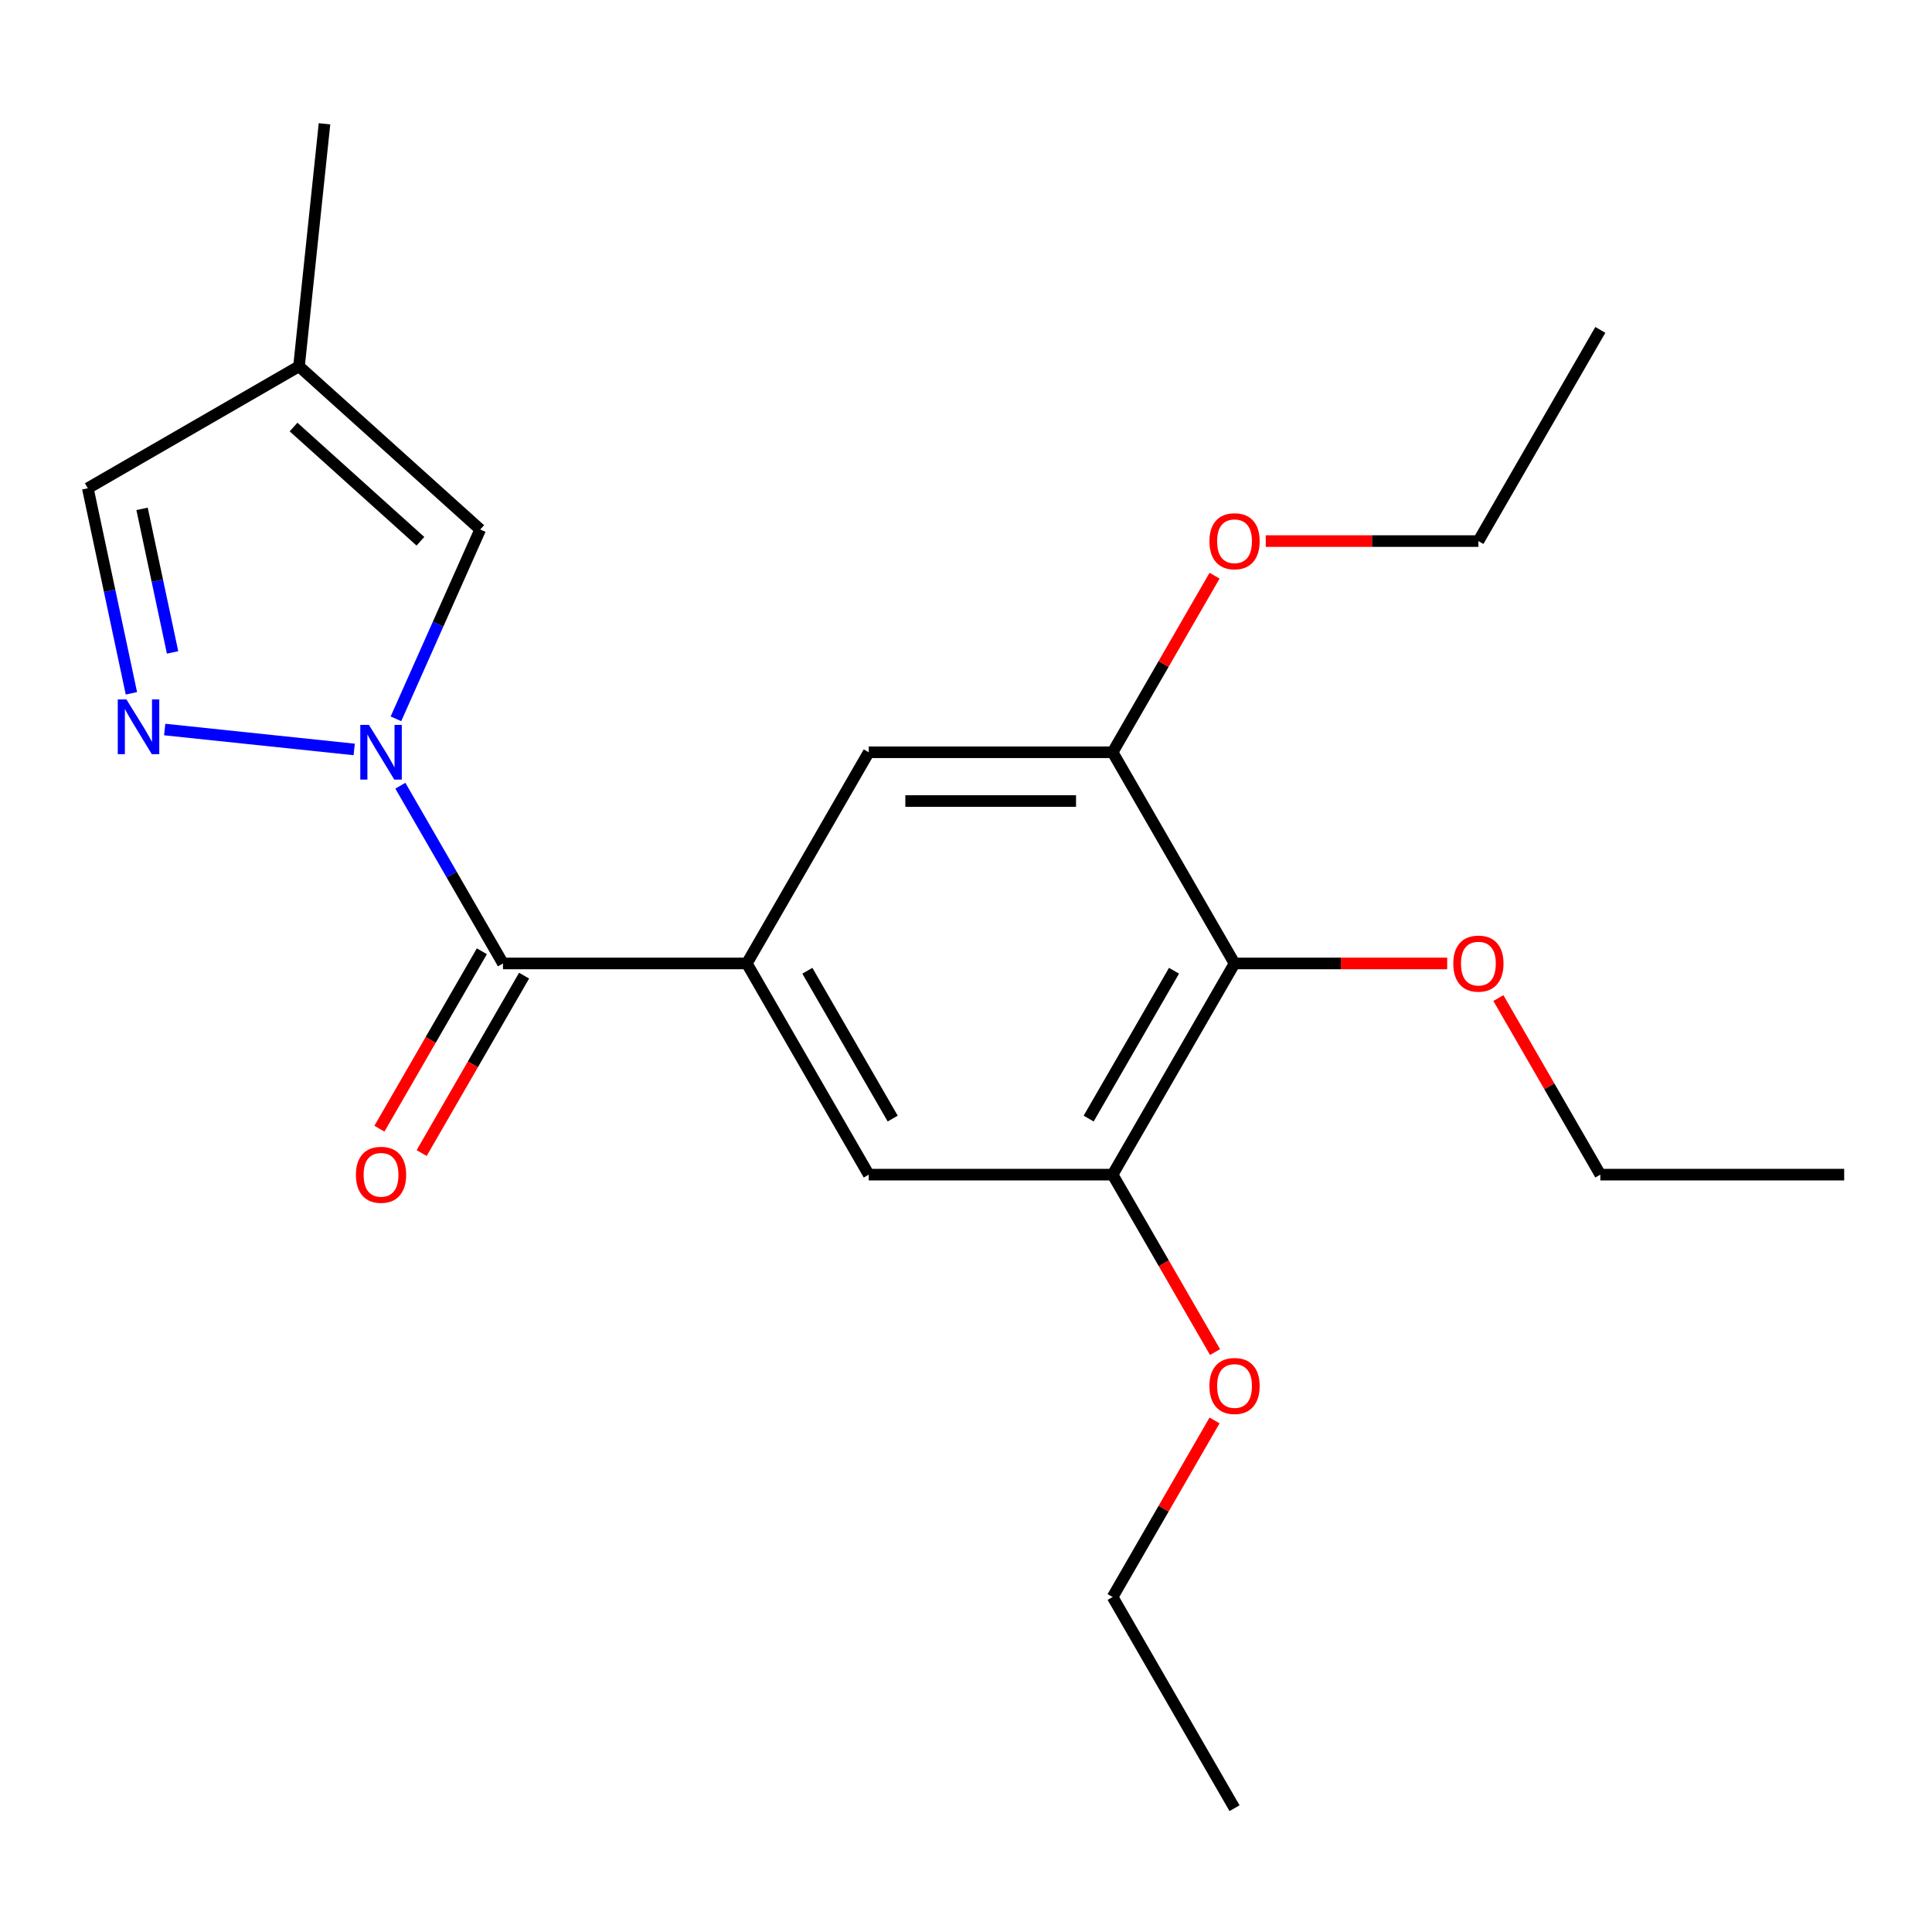 <?xml version='1.0' encoding='iso-8859-1'?>
<svg version='1.1' baseProfile='full'
              xmlns='http://www.w3.org/2000/svg'
                      xmlns:rdkit='http://www.rdkit.org/xml'
                      xmlns:xlink='http://www.w3.org/1999/xlink'
                  xml:space='preserve'
width='1000px' height='1000px' viewBox='0 0 1000 1000'>
<!-- END OF HEADER -->
<rect style='opacity:1.0;fill:#FFFFFF;stroke:none' width='1000' height='1000' x='0' y='0'> </rect>
<path class='bond-0' d='M 207.223,406.688 L 233.779,452.685' style='fill:none;fill-rule:evenodd;stroke:#0000FF;stroke-width:6px;stroke-linecap:butt;stroke-linejoin:miter;stroke-opacity:1' />
<path class='bond-0' d='M 233.779,452.685 L 260.336,498.682' style='fill:none;fill-rule:evenodd;stroke:#000000;stroke-width:6px;stroke-linecap:butt;stroke-linejoin:miter;stroke-opacity:1' />
<path class='bond-1' d='M 183.33,387.912 L 85.243,377.603' style='fill:none;fill-rule:evenodd;stroke:#0000FF;stroke-width:6px;stroke-linecap:butt;stroke-linejoin:miter;stroke-opacity:1' />
<path class='bond-3' d='M 204.935,372.057 L 226.749,323.061' style='fill:none;fill-rule:evenodd;stroke:#0000FF;stroke-width:6px;stroke-linecap:butt;stroke-linejoin:miter;stroke-opacity:1' />
<path class='bond-3' d='M 226.749,323.061 L 248.564,274.065' style='fill:none;fill-rule:evenodd;stroke:#000000;stroke-width:6px;stroke-linecap:butt;stroke-linejoin:miter;stroke-opacity:1' />
<path class='bond-2' d='M 260.336,498.682 L 386.556,498.682' style='fill:none;fill-rule:evenodd;stroke:#000000;stroke-width:6px;stroke-linecap:butt;stroke-linejoin:miter;stroke-opacity:1' />
<path class='bond-11' d='M 249.405,492.371 L 222.894,538.288' style='fill:none;fill-rule:evenodd;stroke:#000000;stroke-width:6px;stroke-linecap:butt;stroke-linejoin:miter;stroke-opacity:1' />
<path class='bond-11' d='M 222.894,538.288 L 196.384,584.206' style='fill:none;fill-rule:evenodd;stroke:#FF0000;stroke-width:6px;stroke-linecap:butt;stroke-linejoin:miter;stroke-opacity:1' />
<path class='bond-11' d='M 271.267,504.993 L 244.756,550.91' style='fill:none;fill-rule:evenodd;stroke:#000000;stroke-width:6px;stroke-linecap:butt;stroke-linejoin:miter;stroke-opacity:1' />
<path class='bond-11' d='M 244.756,550.91 L 218.246,596.828' style='fill:none;fill-rule:evenodd;stroke:#FF0000;stroke-width:6px;stroke-linecap:butt;stroke-linejoin:miter;stroke-opacity:1' />
<path class='bond-10' d='M 68.017,358.864 L 56.736,305.79' style='fill:none;fill-rule:evenodd;stroke:#0000FF;stroke-width:6px;stroke-linecap:butt;stroke-linejoin:miter;stroke-opacity:1' />
<path class='bond-10' d='M 56.736,305.79 L 45.455,252.717' style='fill:none;fill-rule:evenodd;stroke:#000000;stroke-width:6px;stroke-linecap:butt;stroke-linejoin:miter;stroke-opacity:1' />
<path class='bond-10' d='M 89.325,337.693 L 81.428,300.542' style='fill:none;fill-rule:evenodd;stroke:#0000FF;stroke-width:6px;stroke-linecap:butt;stroke-linejoin:miter;stroke-opacity:1' />
<path class='bond-10' d='M 81.428,300.542 L 73.531,263.391' style='fill:none;fill-rule:evenodd;stroke:#000000;stroke-width:6px;stroke-linecap:butt;stroke-linejoin:miter;stroke-opacity:1' />
<path class='bond-8' d='M 386.556,498.682 L 449.666,607.992' style='fill:none;fill-rule:evenodd;stroke:#000000;stroke-width:6px;stroke-linecap:butt;stroke-linejoin:miter;stroke-opacity:1' />
<path class='bond-8' d='M 417.884,502.457 L 462.061,578.974' style='fill:none;fill-rule:evenodd;stroke:#000000;stroke-width:6px;stroke-linecap:butt;stroke-linejoin:miter;stroke-opacity:1' />
<path class='bond-9' d='M 386.556,498.682 L 449.666,389.373' style='fill:none;fill-rule:evenodd;stroke:#000000;stroke-width:6px;stroke-linecap:butt;stroke-linejoin:miter;stroke-opacity:1' />
<path class='bond-7' d='M 248.564,274.065 L 154.764,189.607' style='fill:none;fill-rule:evenodd;stroke:#000000;stroke-width:6px;stroke-linecap:butt;stroke-linejoin:miter;stroke-opacity:1' />
<path class='bond-7' d='M 217.602,280.156 L 151.943,221.036' style='fill:none;fill-rule:evenodd;stroke:#000000;stroke-width:6px;stroke-linecap:butt;stroke-linejoin:miter;stroke-opacity:1' />
<path class='bond-4' d='M 638.996,498.682 L 575.886,607.992' style='fill:none;fill-rule:evenodd;stroke:#000000;stroke-width:6px;stroke-linecap:butt;stroke-linejoin:miter;stroke-opacity:1' />
<path class='bond-4' d='M 607.667,502.457 L 563.49,578.974' style='fill:none;fill-rule:evenodd;stroke:#000000;stroke-width:6px;stroke-linecap:butt;stroke-linejoin:miter;stroke-opacity:1' />
<path class='bond-12' d='M 638.996,498.682 L 694.028,498.682' style='fill:none;fill-rule:evenodd;stroke:#000000;stroke-width:6px;stroke-linecap:butt;stroke-linejoin:miter;stroke-opacity:1' />
<path class='bond-12' d='M 694.028,498.682 L 749.06,498.682' style='fill:none;fill-rule:evenodd;stroke:#FF0000;stroke-width:6px;stroke-linecap:butt;stroke-linejoin:miter;stroke-opacity:1' />
<path class='bond-23' d='M 638.996,498.682 L 575.886,389.373' style='fill:none;fill-rule:evenodd;stroke:#000000;stroke-width:6px;stroke-linecap:butt;stroke-linejoin:miter;stroke-opacity:1' />
<path class='bond-5' d='M 575.886,389.373 L 449.666,389.373' style='fill:none;fill-rule:evenodd;stroke:#000000;stroke-width:6px;stroke-linecap:butt;stroke-linejoin:miter;stroke-opacity:1' />
<path class='bond-5' d='M 556.953,414.617 L 468.599,414.617' style='fill:none;fill-rule:evenodd;stroke:#000000;stroke-width:6px;stroke-linecap:butt;stroke-linejoin:miter;stroke-opacity:1' />
<path class='bond-13' d='M 575.886,389.373 L 602.269,343.676' style='fill:none;fill-rule:evenodd;stroke:#000000;stroke-width:6px;stroke-linecap:butt;stroke-linejoin:miter;stroke-opacity:1' />
<path class='bond-13' d='M 602.269,343.676 L 628.652,297.978' style='fill:none;fill-rule:evenodd;stroke:#FF0000;stroke-width:6px;stroke-linecap:butt;stroke-linejoin:miter;stroke-opacity:1' />
<path class='bond-6' d='M 575.886,607.992 L 449.666,607.992' style='fill:none;fill-rule:evenodd;stroke:#000000;stroke-width:6px;stroke-linecap:butt;stroke-linejoin:miter;stroke-opacity:1' />
<path class='bond-14' d='M 575.886,607.992 L 602.396,653.909' style='fill:none;fill-rule:evenodd;stroke:#000000;stroke-width:6px;stroke-linecap:butt;stroke-linejoin:miter;stroke-opacity:1' />
<path class='bond-14' d='M 602.396,653.909 L 628.906,699.826' style='fill:none;fill-rule:evenodd;stroke:#FF0000;stroke-width:6px;stroke-linecap:butt;stroke-linejoin:miter;stroke-opacity:1' />
<path class='bond-15' d='M 154.764,189.607 L 167.958,64.079' style='fill:none;fill-rule:evenodd;stroke:#000000;stroke-width:6px;stroke-linecap:butt;stroke-linejoin:miter;stroke-opacity:1' />
<path class='bond-22' d='M 154.764,189.607 L 45.455,252.717' style='fill:none;fill-rule:evenodd;stroke:#000000;stroke-width:6px;stroke-linecap:butt;stroke-linejoin:miter;stroke-opacity:1' />
<path class='bond-16' d='M 775.559,516.598 L 801.942,562.295' style='fill:none;fill-rule:evenodd;stroke:#FF0000;stroke-width:6px;stroke-linecap:butt;stroke-linejoin:miter;stroke-opacity:1' />
<path class='bond-16' d='M 801.942,562.295 L 828.325,607.992' style='fill:none;fill-rule:evenodd;stroke:#000000;stroke-width:6px;stroke-linecap:butt;stroke-linejoin:miter;stroke-opacity:1' />
<path class='bond-17' d='M 655.151,280.063 L 710.183,280.063' style='fill:none;fill-rule:evenodd;stroke:#FF0000;stroke-width:6px;stroke-linecap:butt;stroke-linejoin:miter;stroke-opacity:1' />
<path class='bond-17' d='M 710.183,280.063 L 765.216,280.063' style='fill:none;fill-rule:evenodd;stroke:#000000;stroke-width:6px;stroke-linecap:butt;stroke-linejoin:miter;stroke-opacity:1' />
<path class='bond-18' d='M 628.652,735.217 L 602.269,780.914' style='fill:none;fill-rule:evenodd;stroke:#FF0000;stroke-width:6px;stroke-linecap:butt;stroke-linejoin:miter;stroke-opacity:1' />
<path class='bond-18' d='M 602.269,780.914 L 575.886,826.611' style='fill:none;fill-rule:evenodd;stroke:#000000;stroke-width:6px;stroke-linecap:butt;stroke-linejoin:miter;stroke-opacity:1' />
<path class='bond-19' d='M 828.325,607.992 L 954.545,607.992' style='fill:none;fill-rule:evenodd;stroke:#000000;stroke-width:6px;stroke-linecap:butt;stroke-linejoin:miter;stroke-opacity:1' />
<path class='bond-20' d='M 765.216,280.063 L 828.325,170.753' style='fill:none;fill-rule:evenodd;stroke:#000000;stroke-width:6px;stroke-linecap:butt;stroke-linejoin:miter;stroke-opacity:1' />
<path class='bond-21' d='M 575.886,826.611 L 638.996,935.921' style='fill:none;fill-rule:evenodd;stroke:#000000;stroke-width:6px;stroke-linecap:butt;stroke-linejoin:miter;stroke-opacity:1' />
<path  class='atom-0' d='M 190.966 375.213
L 200.246 390.213
Q 201.166 391.693, 202.646 394.373
Q 204.126 397.053, 204.206 397.213
L 204.206 375.213
L 207.966 375.213
L 207.966 403.533
L 204.086 403.533
L 194.126 387.133
Q 192.966 385.213, 191.726 383.013
Q 190.526 380.813, 190.166 380.133
L 190.166 403.533
L 186.486 403.533
L 186.486 375.213
L 190.966 375.213
' fill='#0000FF'/>
<path  class='atom-2' d='M 65.437 362.019
L 74.717 377.019
Q 75.637 378.499, 77.117 381.179
Q 78.597 383.859, 78.677 384.019
L 78.677 362.019
L 82.437 362.019
L 82.437 390.339
L 78.557 390.339
L 68.597 373.939
Q 67.437 372.019, 66.197 369.819
Q 64.997 367.619, 64.637 366.939
L 64.637 390.339
L 60.957 390.339
L 60.957 362.019
L 65.437 362.019
' fill='#0000FF'/>
<path  class='atom-12' d='M 184.226 608.072
Q 184.226 601.272, 187.586 597.472
Q 190.946 593.672, 197.226 593.672
Q 203.506 593.672, 206.866 597.472
Q 210.226 601.272, 210.226 608.072
Q 210.226 614.952, 206.826 618.872
Q 203.426 622.752, 197.226 622.752
Q 190.986 622.752, 187.586 618.872
Q 184.226 614.992, 184.226 608.072
M 197.226 619.552
Q 201.546 619.552, 203.866 616.672
Q 206.226 613.752, 206.226 608.072
Q 206.226 602.512, 203.866 599.712
Q 201.546 596.872, 197.226 596.872
Q 192.906 596.872, 190.546 599.672
Q 188.226 602.472, 188.226 608.072
Q 188.226 613.792, 190.546 616.672
Q 192.906 619.552, 197.226 619.552
' fill='#FF0000'/>
<path  class='atom-13' d='M 752.216 498.762
Q 752.216 491.962, 755.576 488.162
Q 758.936 484.362, 765.216 484.362
Q 771.496 484.362, 774.856 488.162
Q 778.216 491.962, 778.216 498.762
Q 778.216 505.642, 774.816 509.562
Q 771.416 513.442, 765.216 513.442
Q 758.976 513.442, 755.576 509.562
Q 752.216 505.682, 752.216 498.762
M 765.216 510.242
Q 769.536 510.242, 771.856 507.362
Q 774.216 504.442, 774.216 498.762
Q 774.216 493.202, 771.856 490.402
Q 769.536 487.562, 765.216 487.562
Q 760.896 487.562, 758.536 490.362
Q 756.216 493.162, 756.216 498.762
Q 756.216 504.482, 758.536 507.362
Q 760.896 510.242, 765.216 510.242
' fill='#FF0000'/>
<path  class='atom-14' d='M 625.996 280.143
Q 625.996 273.343, 629.356 269.543
Q 632.716 265.743, 638.996 265.743
Q 645.276 265.743, 648.636 269.543
Q 651.996 273.343, 651.996 280.143
Q 651.996 287.023, 648.596 290.943
Q 645.196 294.823, 638.996 294.823
Q 632.756 294.823, 629.356 290.943
Q 625.996 287.063, 625.996 280.143
M 638.996 291.623
Q 643.316 291.623, 645.636 288.743
Q 647.996 285.823, 647.996 280.143
Q 647.996 274.583, 645.636 271.783
Q 643.316 268.943, 638.996 268.943
Q 634.676 268.943, 632.316 271.743
Q 629.996 274.543, 629.996 280.143
Q 629.996 285.863, 632.316 288.743
Q 634.676 291.623, 638.996 291.623
' fill='#FF0000'/>
<path  class='atom-15' d='M 625.996 717.382
Q 625.996 710.582, 629.356 706.782
Q 632.716 702.982, 638.996 702.982
Q 645.276 702.982, 648.636 706.782
Q 651.996 710.582, 651.996 717.382
Q 651.996 724.262, 648.596 728.182
Q 645.196 732.062, 638.996 732.062
Q 632.756 732.062, 629.356 728.182
Q 625.996 724.302, 625.996 717.382
M 638.996 728.862
Q 643.316 728.862, 645.636 725.982
Q 647.996 723.062, 647.996 717.382
Q 647.996 711.822, 645.636 709.022
Q 643.316 706.182, 638.996 706.182
Q 634.676 706.182, 632.316 708.982
Q 629.996 711.782, 629.996 717.382
Q 629.996 723.102, 632.316 725.982
Q 634.676 728.862, 638.996 728.862
' fill='#FF0000'/>
</svg>
